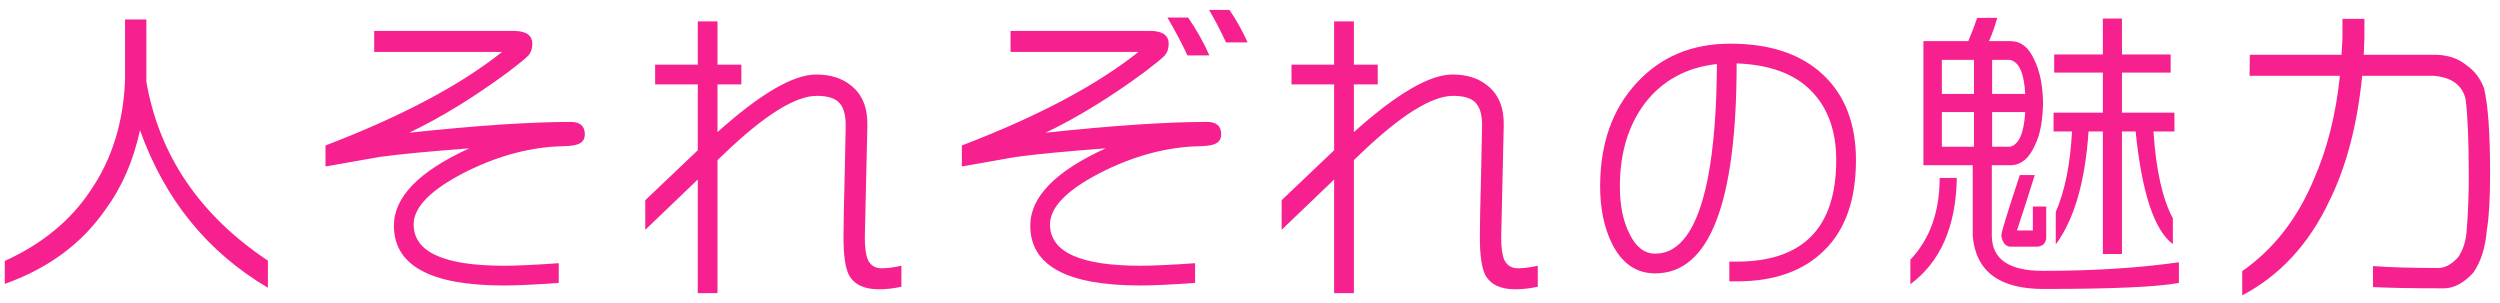 <svg 
 xmlns="http://www.w3.org/2000/svg"
 xmlns:xlink="http://www.w3.org/1999/xlink"
 width="165px" height="20px" viewBox="0 0 165 20">
<path fill-rule="evenodd"  fill="rgb(246, 32, 142)"
 d="M164.136,15.146 C164.038,16.335 163.737,17.288 163.233,18.001 C162.617,18.673 161.980,19.016 161.322,19.030 C159.278,19.030 157.710,19.002 156.618,18.947 L156.618,17.560 C157.668,17.644 159.138,17.687 161.028,17.687 C161.434,17.644 161.833,17.413 162.225,16.993 C162.547,16.531 162.736,15.972 162.792,15.313 C162.890,14.110 162.939,12.892 162.939,11.659 C162.939,9.322 162.869,7.614 162.729,6.536 C162.505,5.611 161.805,5.101 160.629,5.003 L155.904,5.003 C155.582,8.251 154.854,11.016 153.720,13.298 C152.376,16.125 150.465,18.190 147.987,19.492 L147.987,17.897 C150.045,16.455 151.613,14.452 152.691,11.890 C153.587,9.875 154.168,7.579 154.434,5.003 L148.470,5.003 L148.491,3.616 L154.539,3.616 C154.567,3.238 154.588,2.860 154.602,2.483 L154.602,1.244 L156.051,1.244 L156.051,2.483 C156.037,2.874 156.023,3.252 156.009,3.616 L160.818,3.616 C161.616,3.645 162.274,3.876 162.792,4.309 C163.310,4.660 163.695,5.163 163.947,5.821 C164.213,6.942 164.346,8.811 164.346,11.428 C164.346,13.095 164.276,14.334 164.136,15.146 ZM134.862,19.072 C131.950,19.072 130.396,17.904 130.200,15.566 C130.200,14.053 130.200,12.499 130.200,10.904 L126.945,10.904 L126.945,2.714 L129.906,2.714 C130.130,2.196 130.326,1.685 130.494,1.180 L131.817,1.180 C131.663,1.741 131.481,2.252 131.271,2.714 L132.720,2.714 C133.392,2.728 133.903,3.134 134.253,3.931 C134.617,4.646 134.813,5.577 134.841,6.725 C134.827,7.971 134.645,8.929 134.295,9.601 C133.931,10.428 133.427,10.861 132.783,10.904 L131.460,10.904 C131.460,12.289 131.460,13.843 131.460,15.566 C131.474,17.106 132.594,17.876 134.820,17.876 C138.180,17.876 141.176,17.687 143.808,17.309 L143.808,18.673 C142.380,18.939 139.398,19.072 134.862,19.072 ZM130.284,3.953 L128.163,3.953 L128.163,6.199 L130.284,6.199 L130.284,3.953 ZM130.284,7.397 L128.163,7.397 L128.163,9.686 L130.284,9.686 L130.284,7.397 ZM131.481,9.686 L132.657,9.686 C133.245,9.559 133.581,8.797 133.665,7.397 L131.481,7.397 L131.481,9.686 ZM131.481,6.199 L133.665,6.199 C133.595,4.828 133.259,4.078 132.657,3.953 L131.481,3.953 L131.481,6.199 ZM143.409,14.410 L143.409,16.111 C142.177,15.188 141.358,12.709 140.952,8.677 L140.049,8.677 L140.049,16.762 L138.789,16.762 L138.789,8.677 L137.844,8.677 C137.620,11.996 136.899,14.480 135.681,16.132 L135.681,13.990 C136.283,12.605 136.640,10.833 136.752,8.677 L135.534,8.677 L135.534,7.438 L138.789,7.438 L138.789,4.793 L135.576,4.793 L135.576,3.596 L138.789,3.596 L138.789,1.223 L140.049,1.223 L140.049,3.596 L143.262,3.596 L143.262,4.793 L140.049,4.793 L140.049,7.438 L143.514,7.438 L143.514,8.677 L142.128,8.677 C142.296,11.226 142.723,13.137 143.409,14.410 ZM134.442,16.279 L132.657,16.279 C132.489,16.266 132.349,16.175 132.237,16.007 C132.139,15.825 132.090,15.664 132.090,15.523 C132.104,15.285 132.510,13.963 133.308,11.555 L134.295,11.555 C133.861,12.940 133.469,14.158 133.119,15.209 L134.169,15.209 L134.169,13.633 L135.051,13.633 L135.051,15.670 C135.051,15.867 134.981,16.028 134.841,16.153 C134.701,16.238 134.568,16.279 134.442,16.279 ZM129.150,11.744 C129.094,14.950 128.072,17.288 126.084,18.758 L126.084,17.140 C127.372,15.783 128.016,13.984 128.016,11.744 L129.150,11.744 ZM114.639,18.569 L114.135,18.569 L114.135,17.267 L114.618,17.267 C119.000,17.267 121.191,15.034 121.191,10.568 C121.191,8.622 120.631,7.088 119.511,5.968 C118.419,4.863 116.788,4.267 114.618,4.184 C114.618,13.423 112.826,18.043 109.242,18.043 C107.982,18.043 107.023,17.371 106.365,16.028 C105.861,14.978 105.609,13.738 105.609,12.310 C105.609,9.469 106.421,7.180 108.045,5.444 C109.627,3.736 111.678,2.882 114.198,2.882 C116.830,2.882 118.874,3.568 120.330,4.939 C121.772,6.298 122.493,8.174 122.493,10.568 C122.493,13.171 121.800,15.153 120.414,16.510 C119.042,17.883 117.117,18.569 114.639,18.569 ZM108.549,6.829 C107.457,8.299 106.911,10.127 106.911,12.310 C106.911,13.570 107.128,14.620 107.562,15.460 C107.982,16.314 108.542,16.741 109.242,16.741 C110.894,16.741 112.049,15.096 112.707,11.807 C113.099,9.818 113.302,7.291 113.316,4.226 C111.300,4.450 109.711,5.317 108.549,6.829 ZM100.002,19.093 C99.036,19.093 98.378,18.779 98.028,18.149 C97.790,17.673 97.671,16.847 97.671,15.670 C97.671,14.872 97.699,13.431 97.755,11.345 C97.797,9.273 97.818,8.251 97.818,8.278 C97.818,7.537 97.657,7.018 97.335,6.725 C97.041,6.458 96.565,6.326 95.907,6.326 C94.493,6.326 92.456,7.600 89.796,10.147 L89.355,10.568 L89.355,19.346 L88.053,19.346 L88.053,11.848 L84.588,15.167 L84.588,13.213 L88.053,9.917 L88.053,5.569 L85.239,5.569 L85.239,4.267 L88.053,4.267 L88.053,1.412 L89.355,1.412 L89.355,4.267 L90.930,4.267 L90.930,5.569 L89.355,5.569 L89.355,8.719 C92.183,6.186 94.353,4.918 95.865,4.918 C96.803,4.918 97.566,5.157 98.154,5.633 C98.910,6.220 99.274,7.110 99.246,8.299 C99.134,13.116 99.078,15.573 99.078,15.670 C99.078,16.356 99.148,16.854 99.288,17.161 C99.470,17.526 99.771,17.708 100.191,17.708 C100.541,17.708 100.975,17.652 101.493,17.539 L101.493,18.926 C100.975,19.037 100.478,19.093 100.002,19.093 ZM79.800,0.655 L81.144,0.655 C81.620,1.356 82.019,2.070 82.341,2.797 L80.913,2.797 C80.619,2.140 80.248,1.426 79.800,0.655 ZM78.372,3.658 C77.980,2.818 77.539,1.986 77.049,1.159 L78.414,1.159 C78.960,1.944 79.429,2.776 79.821,3.658 L78.372,3.658 ZM76.860,3.679 C76.664,3.876 76.216,4.240 75.516,4.771 C73.276,6.423 71.106,7.754 69.006,8.761 C73.444,8.286 77.000,8.047 79.674,8.047 C80.290,8.047 80.598,8.320 80.598,8.867 C80.598,9.231 80.402,9.462 80.010,9.559 C79.856,9.615 79.436,9.651 78.750,9.665 C76.706,9.777 74.648,10.365 72.576,11.428 C70.392,12.562 69.300,13.690 69.300,14.809 C69.300,16.630 71.288,17.539 75.264,17.539 C76.090,17.539 77.294,17.484 78.876,17.371 L78.876,18.673 C77.336,18.785 76.125,18.841 75.243,18.841 C70.413,18.841 67.998,17.526 67.998,14.893 C67.998,13.003 69.657,11.302 72.975,9.790 C70.357,9.987 68.383,10.176 67.053,10.358 C66.507,10.455 65.317,10.665 63.483,10.988 L63.483,9.601 C68.495,7.683 72.380,5.626 75.138,3.427 L66.696,3.427 L66.696,2.042 L75.915,2.042 C76.727,2.042 77.133,2.329 77.133,2.903 C77.133,3.211 77.042,3.469 76.860,3.679 ZM58.002,19.093 C57.036,19.093 56.378,18.779 56.028,18.149 C55.790,17.673 55.671,16.847 55.671,15.670 C55.671,14.872 55.699,13.431 55.755,11.345 C55.797,9.273 55.818,8.251 55.818,8.278 C55.818,7.537 55.657,7.018 55.335,6.725 C55.041,6.458 54.565,6.326 53.907,6.326 C52.493,6.326 50.456,7.600 47.796,10.147 L47.355,10.568 L47.355,19.346 L46.053,19.346 L46.053,11.848 L42.588,15.167 L42.588,13.213 L46.053,9.917 L46.053,5.569 L43.239,5.569 L43.239,4.267 L46.053,4.267 L46.053,1.412 L47.355,1.412 L47.355,4.267 L48.930,4.267 L48.930,5.569 L47.355,5.569 L47.355,8.719 C50.183,6.186 52.353,4.918 53.865,4.918 C54.803,4.918 55.566,5.157 56.154,5.633 C56.910,6.220 57.274,7.110 57.246,8.299 C57.134,13.116 57.078,15.573 57.078,15.670 C57.078,16.356 57.148,16.854 57.288,17.161 C57.470,17.526 57.771,17.708 58.191,17.708 C58.541,17.708 58.975,17.652 59.493,17.539 L59.493,18.926 C58.975,19.037 58.478,19.093 58.002,19.093 ZM36.750,9.665 C34.706,9.777 32.648,10.365 30.576,11.428 C28.392,12.562 27.300,13.690 27.300,14.809 C27.300,16.630 29.288,17.539 33.264,17.539 C34.090,17.539 35.294,17.484 36.876,17.371 L36.876,18.673 C35.336,18.785 34.125,18.841 33.243,18.841 C28.413,18.841 25.998,17.526 25.998,14.893 C25.998,13.003 27.657,11.302 30.975,9.790 C28.357,9.987 26.383,10.176 25.053,10.358 C24.507,10.455 23.317,10.665 21.483,10.988 L21.483,9.601 C26.495,7.683 30.380,5.626 33.138,3.427 L24.696,3.427 L24.696,2.042 L33.915,2.042 C34.727,2.042 35.133,2.329 35.133,2.903 C35.133,3.211 35.042,3.469 34.860,3.679 C34.664,3.876 34.216,4.240 33.516,4.771 C31.276,6.423 29.106,7.754 27.006,8.761 C31.444,8.286 35.000,8.047 37.674,8.047 C38.290,8.047 38.598,8.320 38.598,8.867 C38.598,9.231 38.402,9.462 38.010,9.559 C37.856,9.615 37.436,9.651 36.750,9.665 ZM6.951,13.843 C5.397,16.084 3.185,17.715 0.315,18.737 L0.315,17.224 C2.779,16.104 4.669,14.551 5.985,12.562 C7.385,10.519 8.141,8.097 8.253,5.296 L8.253,1.285 L9.660,1.285 L9.660,5.296 C9.660,5.338 9.660,5.373 9.660,5.401 C10.514,10.274 13.188,14.208 17.682,17.203 L17.682,18.989 C13.692,16.637 10.878,13.171 9.240,8.594 C8.806,10.609 8.043,12.359 6.951,13.843 Z"/>
</svg>